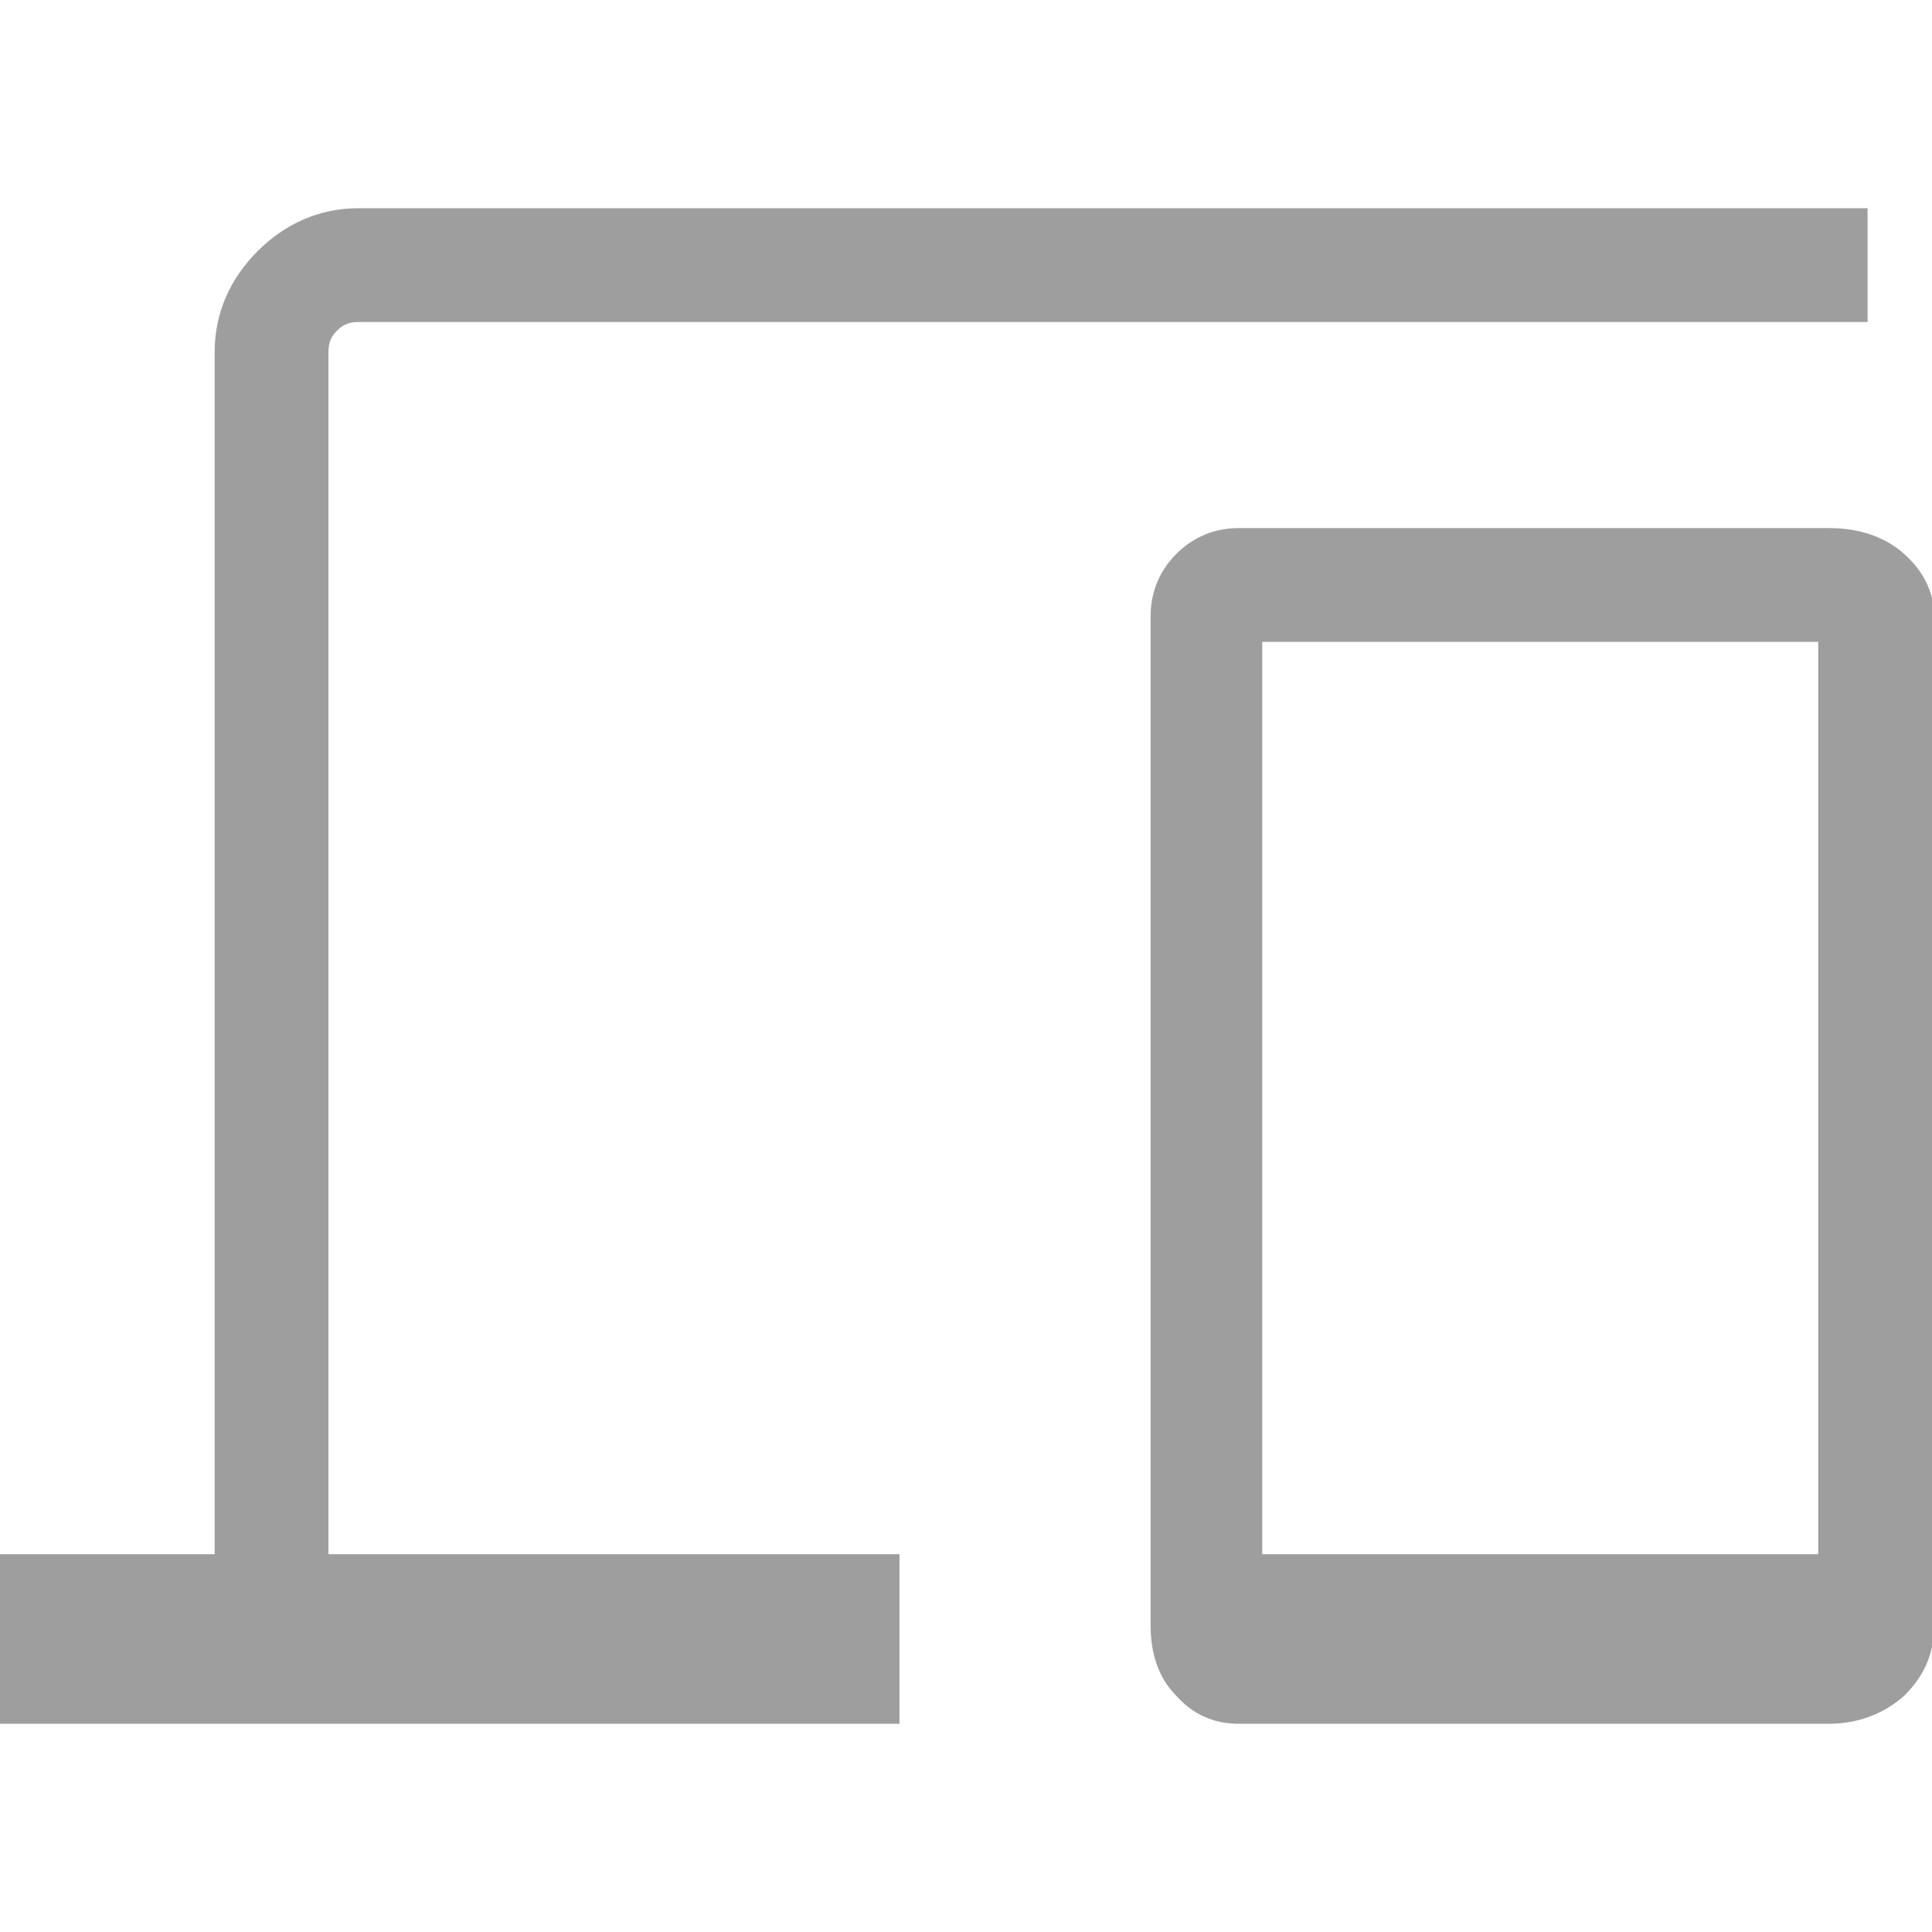 <?xml version="1.0" encoding="utf-8"?>
<!-- Generator: Adobe Illustrator 26.4.0, SVG Export Plug-In . SVG Version: 6.00 Build 0)  -->
<svg version="1.1" id="Laag_1" xmlns="http://www.w3.org/2000/svg" xmlns:xlink="http://www.w3.org/1999/xlink" x="0px" y="0px"
	 viewBox="0 0 90 90" style="enable-background:new 0 0 90 90;" xml:space="preserve">
<style type="text/css">
	.st0{fill:#9E9E9E;}
</style>
<path class="st0" d="M0,80.3v-7.9h10v-56c0-1.8,0.7-3.4,2-4.7c1.3-1.3,2.9-2,4.7-2H87V15H16.7c-0.4,0-0.7,0.1-1,0.4
	c-0.3,0.3-0.4,0.6-0.4,1v56h26.6v7.9H0z M57.7,80.3c-1.1,0-2.1-0.4-2.9-1.3c-0.8-0.8-1.2-1.9-1.2-3.3v-47c0-1.1,0.4-2.1,1.2-2.9
	s1.8-1.2,2.9-1.2h27.5c1.4,0,2.6,0.4,3.5,1.2s1.4,1.8,1.4,2.9v47c0,1.4-0.5,2.4-1.4,3.3c-0.9,0.8-2.1,1.3-3.5,1.3H57.7z M58.8,72.4
	h25.9V29.9H58.8V72.4z"/>
</svg>
